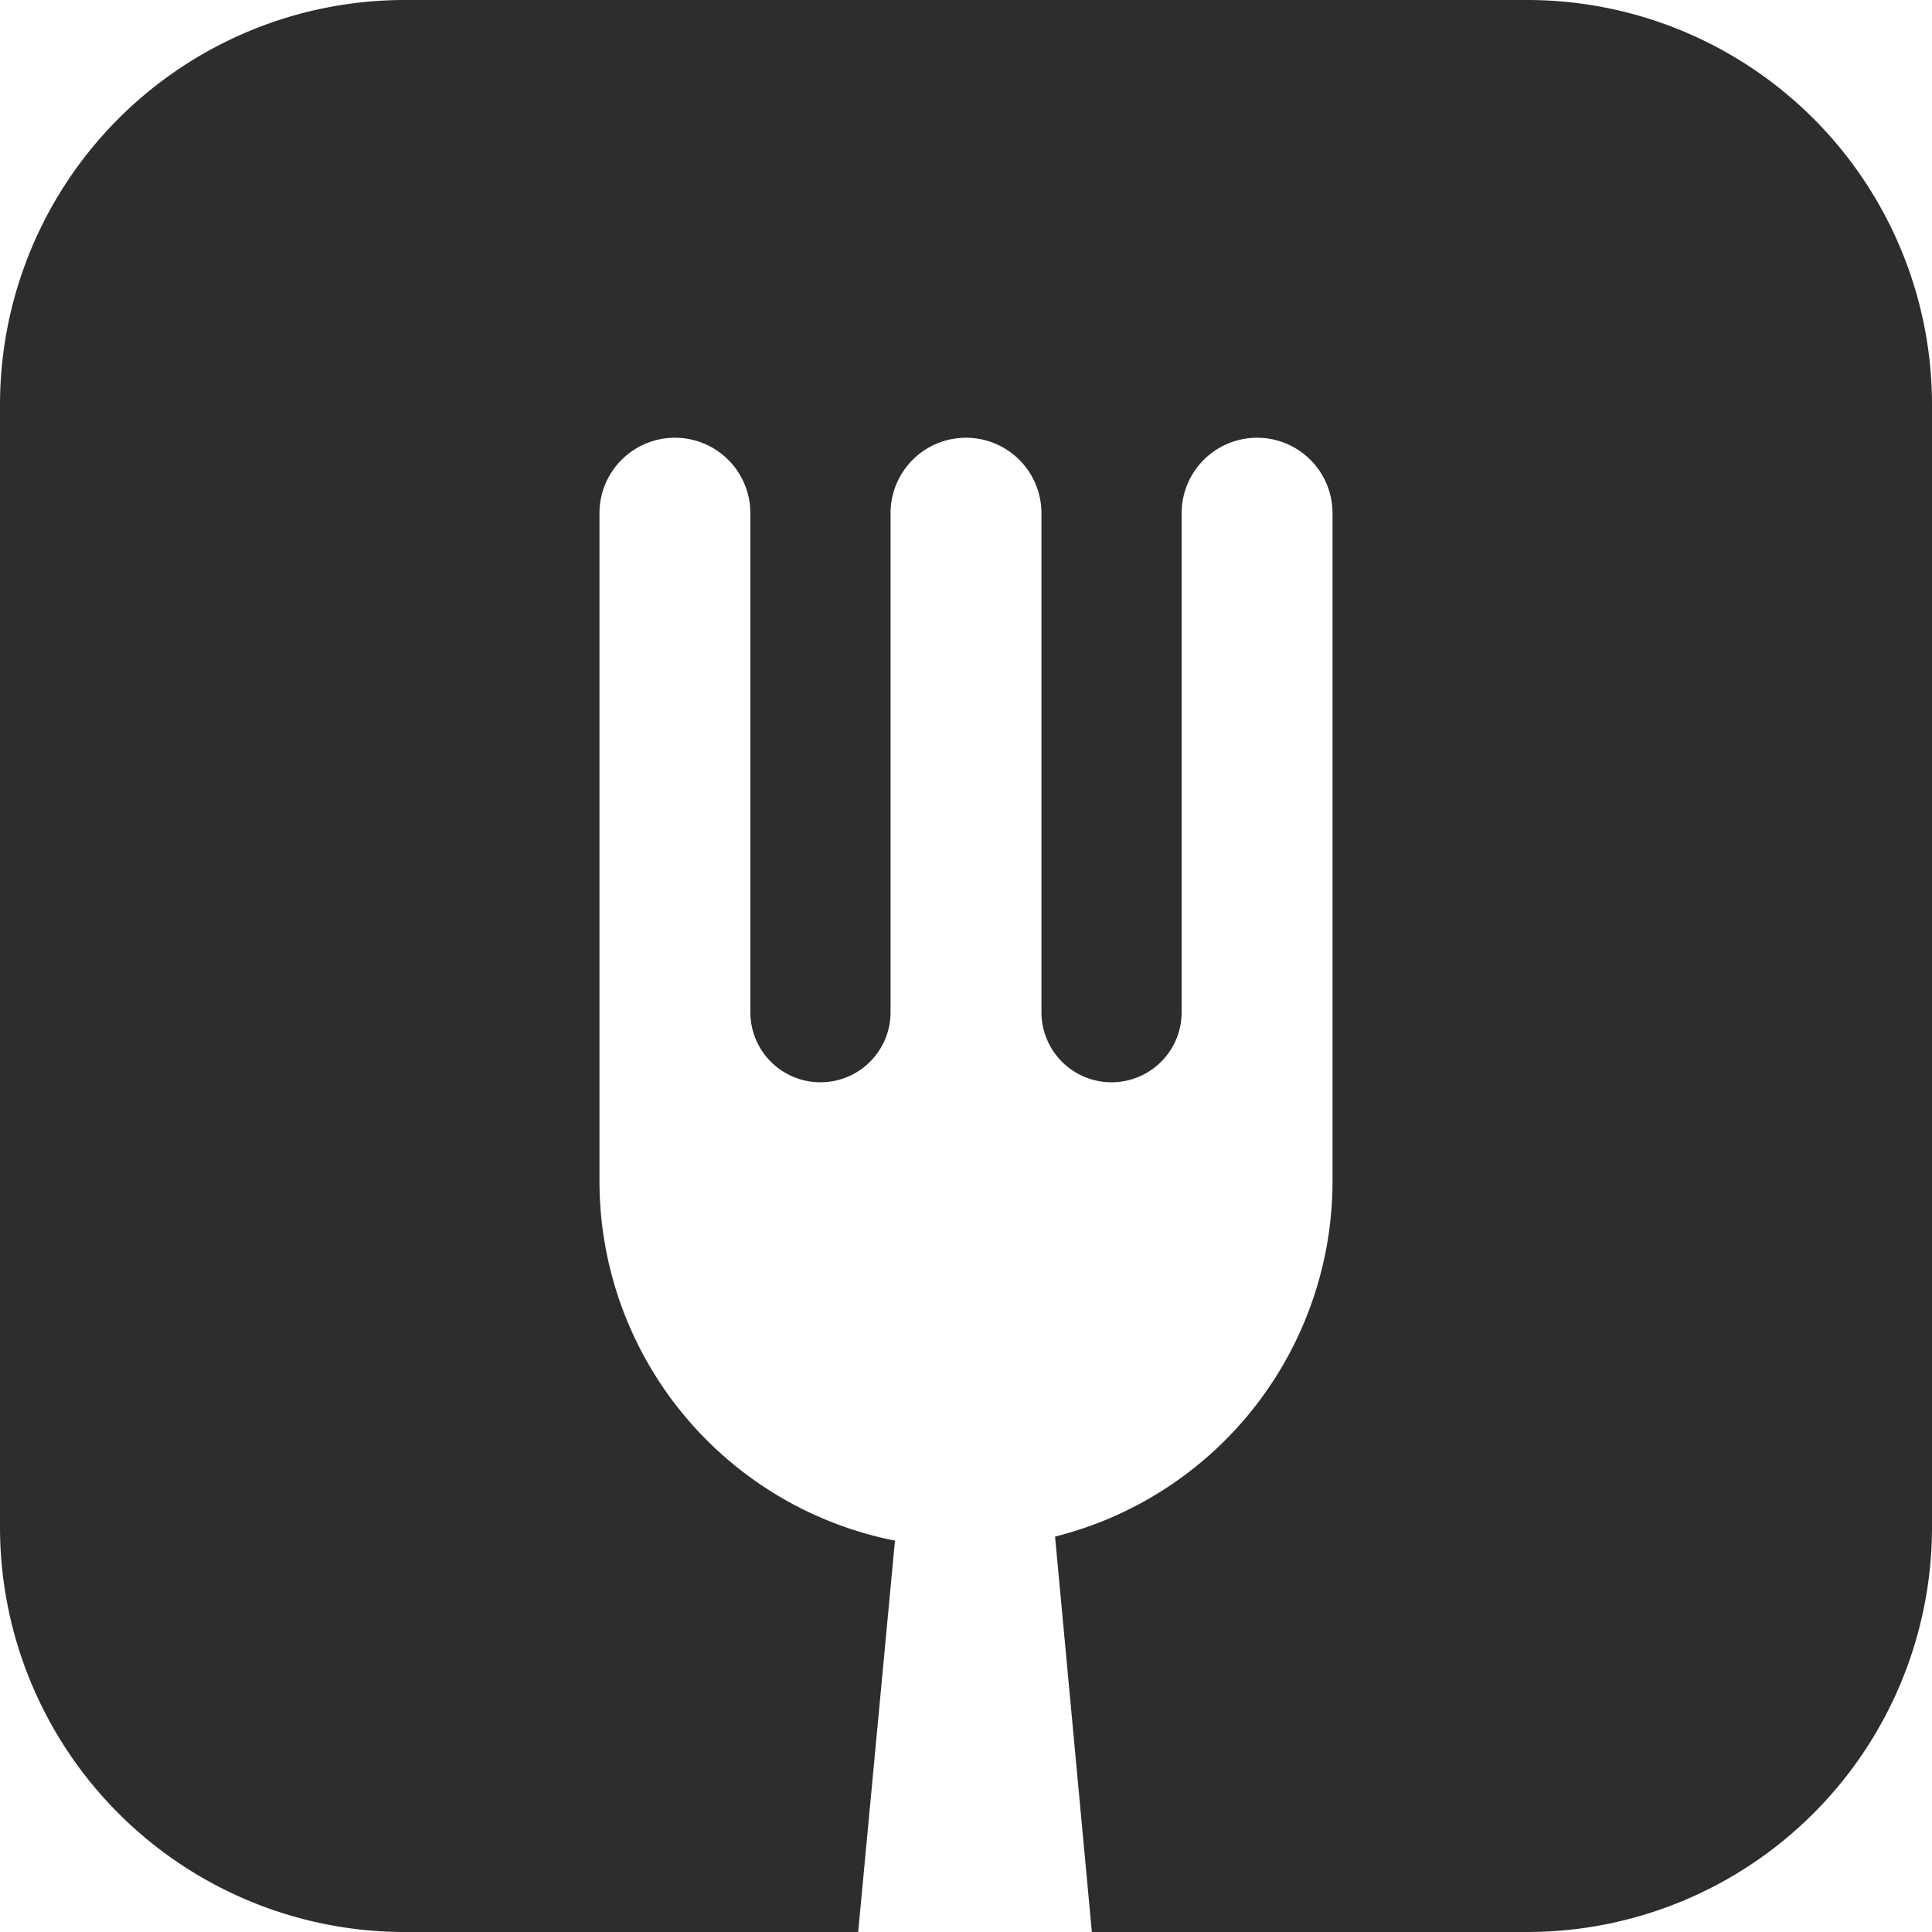 <svg xmlns="http://www.w3.org/2000/svg" viewBox="0 0 105 105"><defs><style>.cls-1{fill:#2d2d2d;}</style></defs><g id="Livello_2" data-name="Livello 2"><g id="Livello_1-2" data-name="Livello 1"><path class="cls-1" d="M32.58,64.19A19.92,19.92,0,0,0,48.64,83.73l-2,21.27H22A22,22,0,0,1,0,83V22A22,22,0,0,1,22,0H83a22,22,0,0,1,22,22V83a22,22,0,0,1-22,22H59.34l-2-21.49A19.92,19.92,0,0,0,72.42,64.19V27.88a4.1,4.1,0,0,0-4.1-4.09h0a4.1,4.1,0,0,0-4.1,4.09V55a3.81,3.81,0,0,1-3.81,3.82h0A3.81,3.81,0,0,1,56.6,55V27.88a4.1,4.1,0,0,0-4.1-4.09h0a4.1,4.1,0,0,0-4.1,4.09V55a3.81,3.81,0,0,1-3.81,3.82h0A3.81,3.81,0,0,1,40.78,55V27.88a4.1,4.1,0,0,0-4.1-4.09h0a4.1,4.1,0,0,0-4.1,4.09Z"></path></g></g></svg>